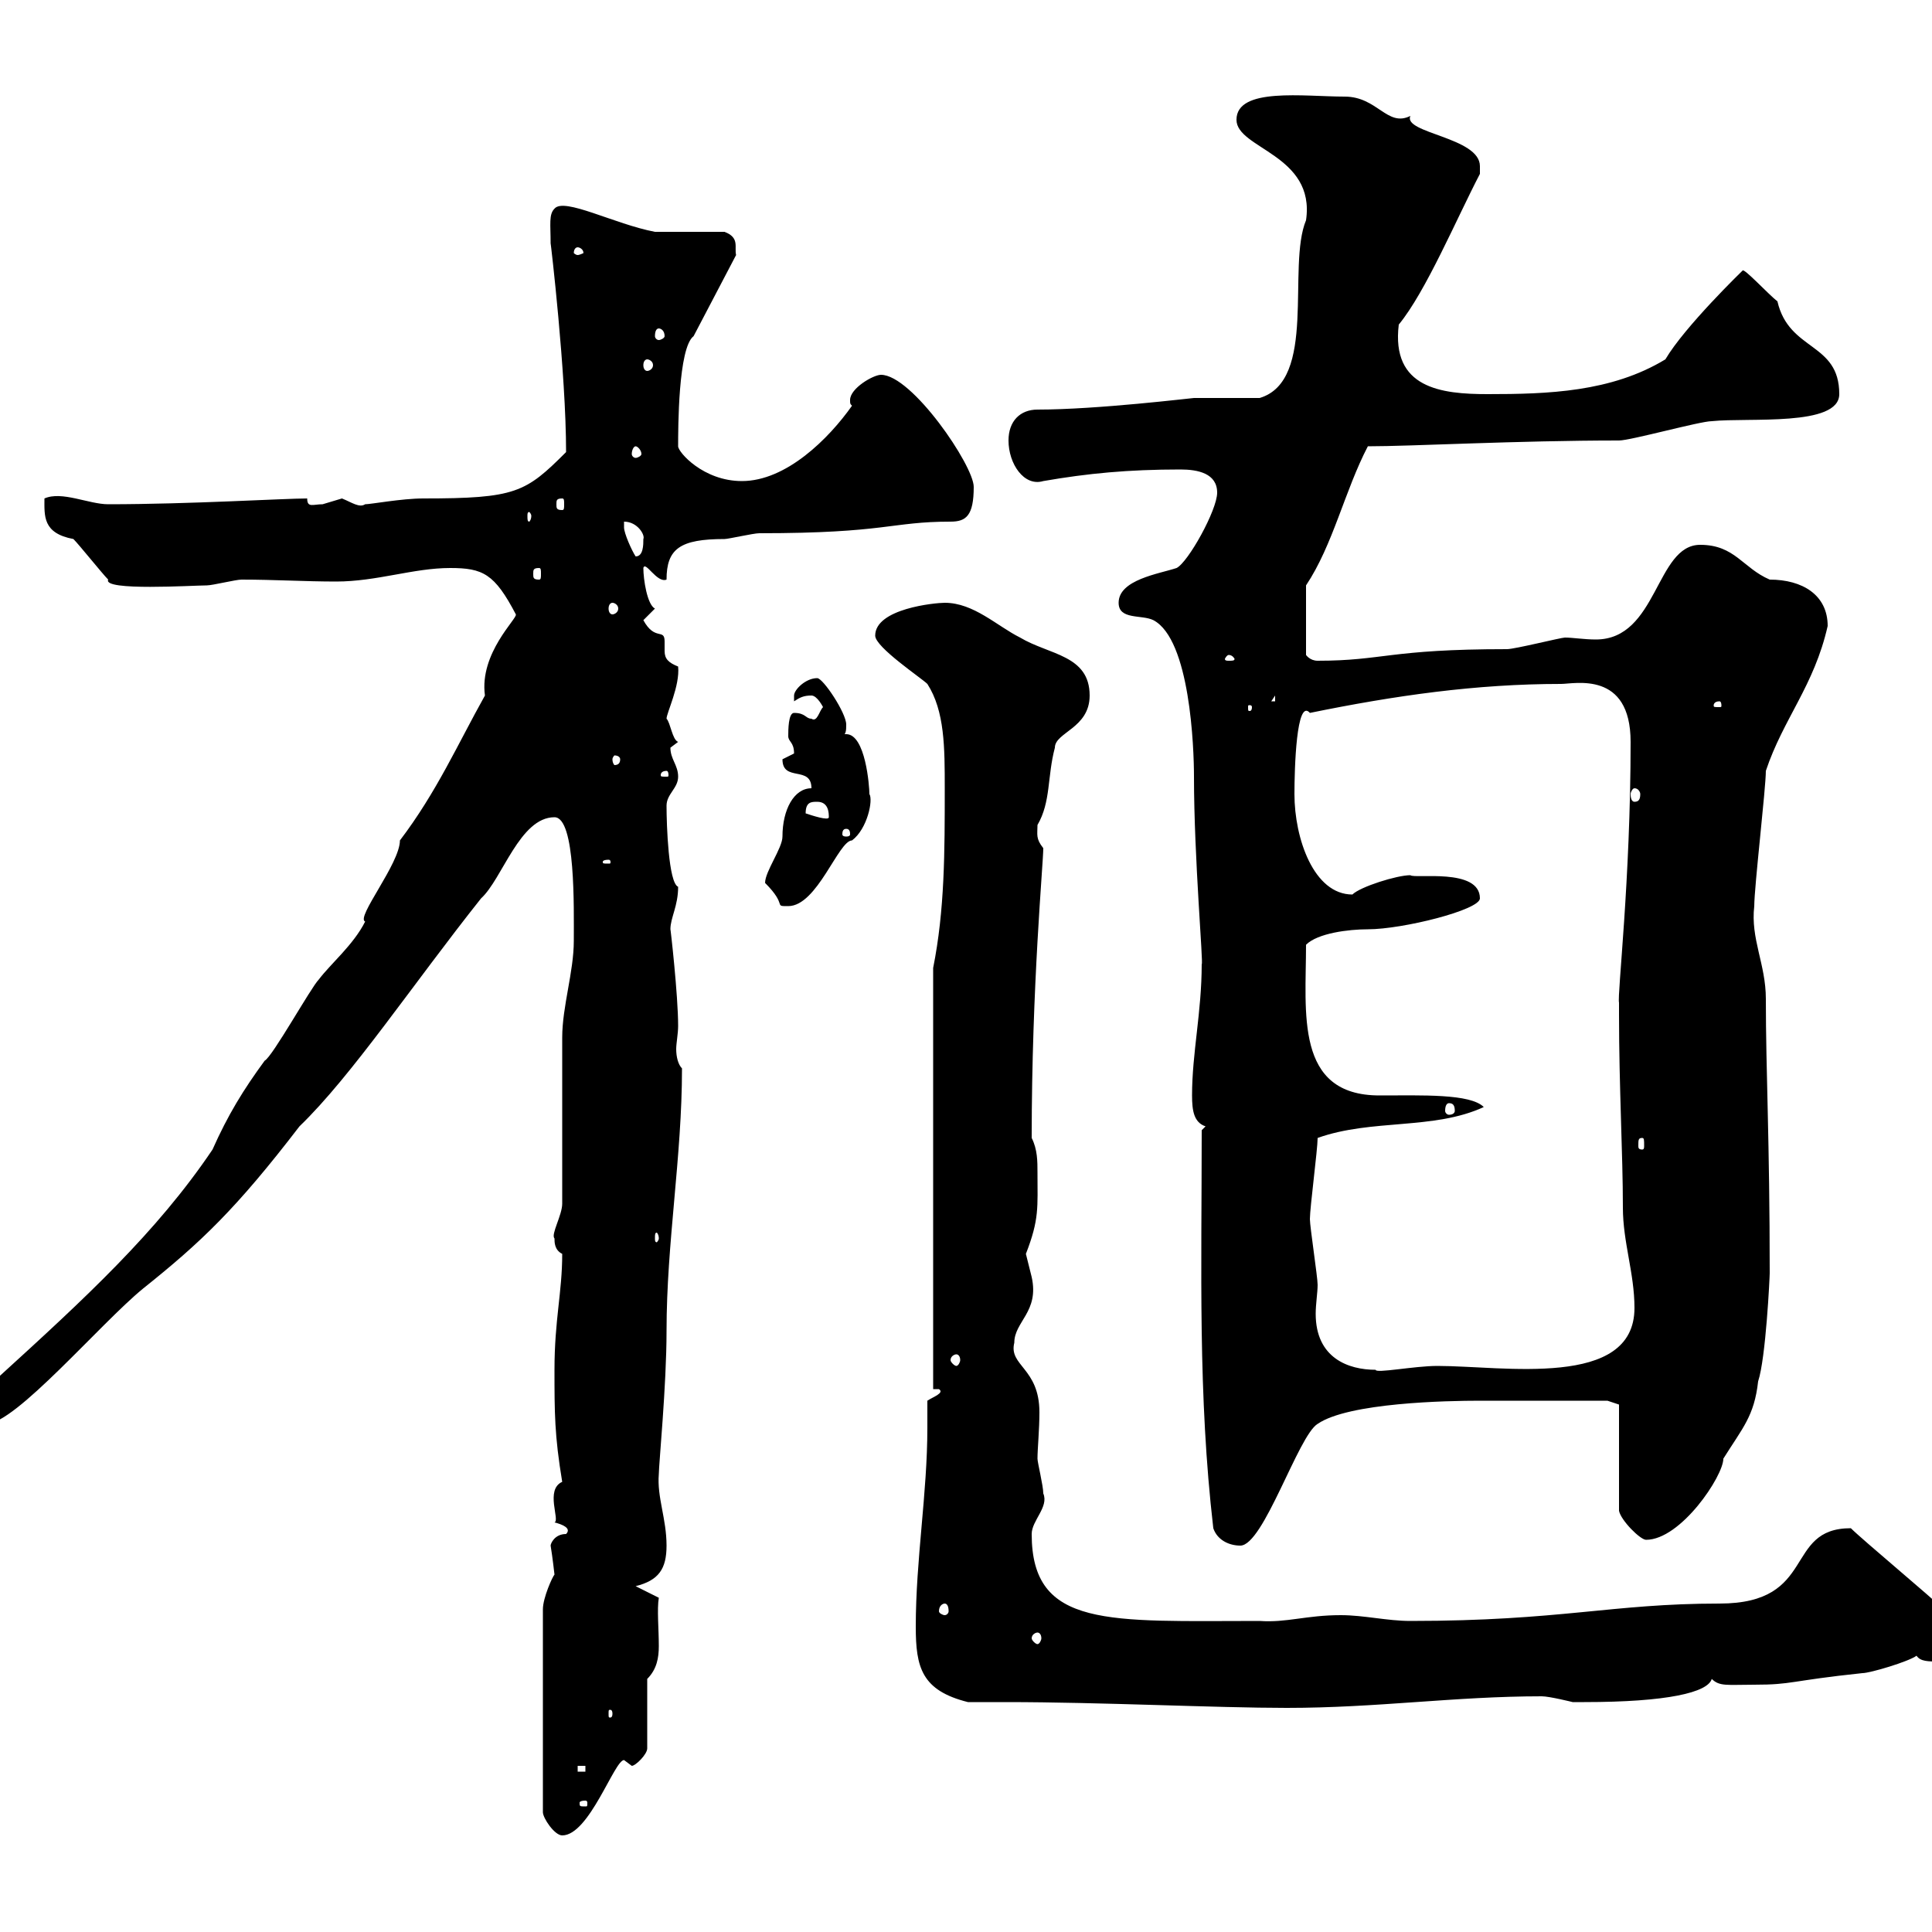 <svg xmlns="http://www.w3.org/2000/svg" xmlns:xlink="http://www.w3.org/1999/xlink" width="300" height="300"><path d="M86.10 244.50C85.80 244.80 84.30 248.10 84.30 249.90L84.30 281.40C84.30 282.30 86.10 285 87.30 285C91.50 285 95.40 273.30 96.90 273.30C96.90 273.30 98.10 274.20 98.10 274.20C98.70 274.20 100.50 272.40 100.50 271.50L100.50 260.70C102 259.20 102.30 257.40 102.30 255.60C102.30 252.90 102 249.90 102.30 248.10L98.70 246.30C102.30 245.40 103.50 243.60 103.50 240C103.50 235.80 102 232.50 102.30 228.90C102.30 227.40 103.50 215.10 103.50 206.70C103.50 192.90 105.90 179.70 105.90 165.90C105.30 165.30 105 164.10 105 162.90C105 162 105.30 160.50 105.30 159.30C105.30 154.50 104.10 144 104.10 144.30C104.10 142.50 105.30 140.70 105.30 137.70C103.80 137.10 103.50 128.10 103.50 125.10C103.50 123.30 105.30 122.40 105.30 120.60C105.30 118.80 104.10 117.90 104.10 116.10C104.10 116.10 105.30 115.20 105.30 115.20C104.40 114.90 104.10 112.20 103.50 111.60C103.50 110.70 105.60 106.50 105.30 103.50C103.80 102.90 103.20 102.30 103.20 101.10C103.20 100.50 103.20 99.90 103.20 99.60C103.20 97.50 101.70 99.60 99.90 96.30C99.90 96.30 101.70 94.50 101.70 94.50C100.50 93.90 99.90 90 99.90 88.20C100.20 87 102 90.60 103.50 90C103.50 85.20 105.60 83.70 112.50 83.70C113.10 83.70 117 82.80 117.90 82.80C137.70 82.80 138.30 81 147.60 81C150 81 151.20 80.10 151.20 75.60C151.20 72.30 141.60 58.20 136.80 58.20C135.60 58.20 132 60.30 132 62.10C132 62.70 132 62.70 132.30 63C128.70 68.10 122.10 74.70 115.20 74.70C109.20 74.70 105.30 70.20 105.30 69.30C105.30 66.60 105.30 54 107.70 52.20L114.30 39.60C114 38.40 114.90 36.90 112.50 36C110.70 36 103.50 36 101.70 36C95.40 34.80 87.60 30.60 86.10 32.40C85.20 33.30 85.50 34.80 85.50 37.80C85.50 37.50 87.90 57.90 87.90 70.20C81.60 76.50 80.10 77.40 65.70 77.40C62.40 77.40 57.60 78.30 56.70 78.30C55.80 78.90 54.60 78 53.10 77.40C53.10 77.40 50.10 78.30 50.10 78.30C48.60 78.30 47.70 78.90 47.70 77.40C44.10 77.40 29.40 78.30 16.80 78.30C13.80 78.30 9.60 76.20 6.90 77.40C6.90 80.10 6.60 82.80 11.40 83.70C12.30 84.60 15.90 89.10 16.80 90C15.90 91.80 30 90.90 32.10 90.90C33 90.90 36.60 90 37.50 90C42.60 90 47.40 90.30 52.20 90.30C58.50 90.30 64.20 88.20 69.90 88.20C75 88.20 76.80 89.10 80.10 95.40C80.40 96 74.40 101.40 75.30 108C71.10 115.50 67.80 123 62.10 130.50C62.10 134.10 55.20 142.50 56.70 143.10C54.90 146.70 51.30 149.70 49.50 152.10C48.30 153.30 42.30 164.10 41.10 164.70C37.80 169.20 35.40 173.10 33 178.50C24.30 191.40 13.20 201.60-0.30 213.90C-1.20 214.50-3.90 218.10-3.90 219.30C-3.90 219.30-2.10 221.10-2.10 221.10C2.40 221.10 15.60 205.50 22.20 200.10C31.20 192.90 36.60 187.80 46.50 174.90C54.60 167.10 64.20 152.70 74.70 139.50C78 136.50 80.70 126.90 86.10 126.90C89.40 126.90 89.10 141 89.10 146.10C89.10 150.90 87.30 156.30 87.30 161.10C87.30 164.70 87.30 183.30 87.30 186.90C87.30 188.70 85.50 191.70 86.10 192.30C86.10 192.90 86.10 194.10 87.30 194.70C87.30 200.70 86.10 204.90 86.10 212.70C86.10 219.30 86.10 222.90 87.30 230.10C84.60 231.30 87 236.10 86.10 236.40C87.30 236.70 88.80 237.30 87.90 238.20C86.10 238.20 85.50 239.70 85.50 240C85.80 241.80 86.10 244.50 86.10 244.50ZM90.90 279.60C91.20 279.60 91.20 279.90 91.20 279.90C91.20 280.50 91.20 280.50 90.90 280.50C90 280.50 90 280.50 90 279.90C90 279.90 90 279.60 90.90 279.60ZM89.70 274.20L90.90 274.20L90.90 275.10L89.70 275.10ZM95.10 266.10C95.10 266.70 94.80 266.70 94.80 266.70C94.50 266.70 94.50 266.70 94.50 266.10C94.50 265.50 94.50 265.50 94.80 265.50C94.80 265.50 95.10 265.50 95.10 266.10ZM150.30 264.30C152.10 264.30 154.20 264.30 156.30 264.30C170.70 264.30 189 265.20 199.80 265.20C213.90 265.20 225.90 263.40 239.40 263.40C240.60 263.40 244.20 264.30 244.20 264.30C244.50 264.30 245.40 264.30 246 264.30C258.90 264.30 265.20 262.80 265.80 260.70C267 261.90 268.20 261.60 272.40 261.60C278.40 261.60 277.80 261 289.20 259.80C290.40 259.80 296.40 258 297.60 257.10C298.20 258 299.40 258 301.20 258C303 258 305.10 255.90 304.80 252.60C304.80 252.60 303 250.80 301.80 249.90C300 248.10 289.20 239.10 287.40 237.30C276.90 237.30 282.30 249 267 249C250.20 249 242.40 251.70 219 251.70C215.40 251.70 211.80 250.80 208.20 250.80C202.80 250.80 199.80 252 195.60 251.70C172.20 251.70 160.20 252.90 160.20 238.20C160.20 236.10 162.90 234 162 231.90C162 230.70 161.10 227.10 161.10 226.50C161.10 225 161.40 222 161.40 219.30C161.40 212.40 156.60 212.10 157.50 208.50C157.50 205.20 161.40 203.70 160.20 198.30C160.20 198.30 159.30 194.70 159.30 194.70C161.40 189.30 161.10 187.50 161.10 182.10C161.10 180.30 161.10 178.50 160.20 176.70C160.20 153 162 134.10 162 131.70C160.80 130.20 161.10 129.60 161.10 128.10C163.20 124.50 162.60 120.60 163.80 116.10C163.80 113.70 169.20 113.10 169.20 108C169.20 101.70 162.90 101.70 158.40 99C154.80 97.20 151.20 93.60 146.70 93.60C145.20 93.60 135.90 94.50 135.90 98.70C135.90 100.50 143.10 105.30 144 106.20C146.70 110.40 146.70 116.10 146.70 122.40C146.70 132.30 146.70 141.30 144.90 150.30L144.90 215.70L145.80 215.70C146.70 216.30 144.90 216.90 144 217.50C144 218.70 144 220.20 144 221.70C144 231.90 142.20 242.10 142.20 252.60C142.20 258.90 143.10 262.50 150.30 264.30ZM161.10 253.50C161.40 253.50 161.70 253.80 161.70 254.40C161.70 254.70 161.40 255.30 161.10 255.30C160.80 255.30 160.20 254.70 160.20 254.40C160.20 253.80 160.80 253.50 161.10 253.50ZM146.70 249C147 249 147.30 249.30 147.30 250.20C147.30 250.50 147 250.80 146.70 250.80C146.40 250.80 145.80 250.50 145.80 250.20C145.80 249.30 146.40 249 146.70 249ZM188.40 237.30C189 239.10 190.80 240 192.60 240C196.20 240 201.60 222.90 204.60 221.10C209.40 217.80 224.70 217.50 229.80 217.50C234.60 217.50 246 217.50 249.60 217.50L251.40 218.10L251.40 234.60C251.70 236.10 254.70 239.10 255.60 239.10C261 239.10 267.60 229.20 267.60 226.50C270.60 221.70 272.40 219.90 273 214.50C274.20 210.90 274.80 198.30 274.80 197.70C274.80 177 274.20 166.50 274.20 155.10C274.20 149.70 271.80 145.80 272.40 140.70C272.40 137.70 274.20 122.40 274.20 119.70C276.90 111.60 281.70 106.50 283.80 97.20C283.80 92.40 279.90 90 274.80 90C270.60 88.20 269.40 84.60 264 84.60C257.10 84.60 257.40 99.30 247.80 99.30C246 99.30 244.20 99 243 99C242.40 99 235.20 100.80 234 100.80C215.70 100.80 214.80 102.60 204.60 102.60C203.40 102.60 202.80 101.70 202.80 101.70L202.80 90.90C207 84.60 208.80 76.20 212.40 69.30C219.30 69.30 235.50 68.40 251.40 68.40C253.20 68.40 264 65.40 265.80 65.40C271.50 64.80 285.60 66.30 285.60 61.20C285.60 53.10 277.80 54.60 276 46.80C274.50 45.60 270.90 41.70 270.60 42C270.60 42 261.60 50.70 258.60 55.80C250.20 60.90 240.30 61.20 231 61.20C223.80 61.20 216 60.30 217.20 50.40C221.40 45.30 226.20 33.90 229.80 27L229.80 25.80C229.80 21.30 217.80 20.70 219 18C215.40 19.80 213.90 15 208.80 15C202.50 15 192 13.50 192 18.60C192 23.10 204.30 24 202.80 34.20C199.80 41.40 204.60 59.10 195.60 61.80C193.80 61.80 187.20 61.80 185.40 61.80C185.10 61.80 170.40 63.60 161.10 63.60C158.40 63.60 156.60 65.40 156.60 68.40C156.60 72 159 75.60 162 74.70C168.90 73.50 175.20 72.90 183.30 72.90C186 72.90 189 73.50 189 76.50C189 79.20 184.50 87.30 182.70 88.20C180 89.10 173.70 90 173.70 93.60C173.70 96.30 177.30 95.40 179.10 96.30C184.80 99.30 185.40 116.10 185.40 120.60C185.40 133.20 186.90 150 186.60 149.70C186.60 157.20 185.10 163.50 185.10 170.10C185.10 172.50 185.40 174.30 187.20 174.90L186.60 175.50C186.60 197.10 186 216.60 188.40 237.30ZM203.40 189.30C203.40 187.50 204.60 178.50 204.60 176.70C213 173.70 222.60 175.50 230.40 171.90C228.30 169.80 220.80 170.10 214.20 170.10C201 170.10 202.80 157.20 202.80 146.70C204.60 144.90 209.40 144.30 212.40 144.30C217.80 144.30 229.80 141.30 229.80 139.50C229.80 134.70 219.60 136.50 219 135.90C216.90 135.90 211.20 137.70 210 138.90C204 138.90 201 130.20 201 123.30C201 119.40 201.30 108.30 203.40 110.70C216.60 108 229.20 106.20 242.40 106.20C244.50 106.20 253.20 104.10 253.20 115.20C253.20 136.80 251.10 154.50 251.40 155.70C251.40 156.90 251.40 157.50 251.40 157.50C251.40 168.90 252 179.10 252 187.50C252 192.90 253.80 197.70 253.80 203.10C253.80 215.70 233.40 212.10 223.20 212.10C219.60 212.10 213.60 213.30 213.60 212.70C209.40 212.70 204.30 210.90 204.30 204C204.30 202.50 204.60 200.70 204.60 199.50C204.60 198.30 203.40 190.50 203.40 189.30ZM148.50 210.30C148.80 210.30 149.10 210.60 149.10 211.20C149.10 211.50 148.80 212.10 148.50 212.10C148.20 212.10 147.60 211.50 147.60 211.20C147.60 210.60 148.20 210.30 148.50 210.30ZM102.30 192.30C102.30 192.60 102 192.90 102 192.90C101.70 192.90 101.70 192.60 101.70 192.30C101.70 191.70 101.70 191.40 102 191.40C102 191.40 102.30 191.70 102.30 192.30ZM255 176.70C255.30 176.70 255.30 177 255.30 177.90C255.30 178.20 255.30 178.50 255 178.50C254.40 178.50 254.40 178.20 254.40 177.90C254.40 177 254.40 176.70 255 176.70ZM225 171.30C225.60 171.30 225.90 171.60 225.90 172.50C225.90 172.80 225.60 173.10 225 173.10C224.70 173.10 224.40 172.80 224.40 172.50C224.40 171.60 224.70 171.30 225 171.30ZM118.80 137.10C122.40 140.70 120 140.70 122.40 140.70C126.90 140.70 130.20 130.50 132.30 130.50C134.70 128.70 135.60 124.20 135 123.30C135 122.10 134.40 114 131.40 114C131.10 114 130.80 114 130.50 114.30C131.40 114.30 131.40 113.40 131.40 112.50C131.40 110.70 127.80 105.30 126.90 105.30C125.10 105.30 123.30 107.10 123.30 108C123.30 108.90 123.30 108.90 123.30 108.90C124.20 108.30 124.80 108 126 108C126.90 108 127.80 109.80 127.80 109.80C127.20 110.40 126.90 112.20 126 111.60C125.10 111.60 125.10 110.70 123.30 110.70C122.40 110.70 122.40 113.40 122.40 114.30C122.40 115.20 123.30 115.20 123.30 117C123.30 117 121.50 117.90 121.50 117.90C121.50 121.50 126 118.80 126 122.40C123.30 122.40 121.50 125.70 121.50 129.90C121.50 131.70 118.80 135.30 118.80 137.10ZM94.50 133.50C94.80 133.50 94.80 133.80 94.80 133.80C94.80 134.10 94.80 134.10 94.50 134.10C93.60 134.10 93.60 134.10 93.60 133.80C93.60 133.80 93.60 133.50 94.50 133.50ZM131.40 128.70C132 128.70 132 129.30 132 129.60C132 129.60 132 129.90 131.40 129.90C130.80 129.90 130.80 129.60 130.80 129.60C130.80 129.30 130.80 128.70 131.40 128.70ZM125.10 126.30C125.10 124.50 126 124.50 126.90 124.50C128.70 124.50 128.70 126.30 128.70 126.90C128.70 127.50 126 126.60 125.10 126.30ZM253.80 122.40C254.40 122.40 254.70 123 254.70 123.30C254.70 124.20 254.40 124.50 253.80 124.50C253.50 124.50 253.20 124.20 253.20 123.30C253.20 123 253.50 122.40 253.80 122.40ZM103.50 119.70C103.80 119.70 103.80 120.30 103.80 120.30C103.80 120.60 103.80 120.60 103.50 120.60C102.60 120.60 102.60 120.60 102.60 120.30C102.60 120.30 102.60 119.70 103.50 119.70ZM96.30 117.90C96.30 118.50 96 118.80 95.40 118.80C95.40 118.80 95.10 118.50 95.10 117.90C95.10 117.60 95.40 117.30 95.40 117.30C96 117.30 96.30 117.60 96.30 117.90ZM194.40 109.80C194.40 110.40 194.10 110.40 194.10 110.40C193.80 110.40 193.80 110.40 193.80 109.80C193.80 109.50 193.80 109.50 194.10 109.50C194.10 109.50 194.40 109.50 194.40 109.80ZM267 108.90C267.30 108.90 267.30 109.50 267.30 109.50C267.30 109.80 267.30 109.80 267 109.80C266.10 109.80 266.10 109.80 266.10 109.50C266.10 109.50 266.10 108.90 267 108.90ZM198 108L198 108.90L197.40 108.90ZM190.80 101.70C191.40 101.70 191.70 102.30 191.70 102.30C191.70 102.60 191.40 102.60 190.80 102.60C190.50 102.60 190.20 102.60 190.20 102.30C190.20 102.30 190.50 101.70 190.80 101.70ZM95.10 93.60C95.40 93.60 96 93.90 96 94.50C96 95.10 95.40 95.40 95.10 95.40C94.80 95.40 94.50 95.10 94.50 94.50C94.50 93.90 94.80 93.60 95.10 93.60ZM83.70 88.20C84 88.20 84 88.50 84 89.10C84 89.70 84 90 83.70 90C82.80 90 82.80 89.70 82.80 89.10C82.80 88.50 82.80 88.20 83.70 88.20ZM96.90 81.90C96.90 81.90 96.90 81 96.90 81C99 81 100.20 83.10 99.90 83.70C99.90 84.60 99.90 86.40 98.70 86.40C98.10 85.50 96.90 82.80 96.90 81.90ZM82.50 80.10C82.50 80.70 82.20 81 82.20 81C81.90 81 81.90 80.70 81.90 80.10C81.90 79.80 81.90 79.50 82.20 79.50C82.20 79.50 82.50 79.80 82.50 80.10ZM87.30 77.40C87.60 77.40 87.60 77.70 87.60 78.30C87.60 78.90 87.60 79.20 87.30 79.20C86.40 79.20 86.40 78.90 86.40 78.30C86.40 77.70 86.40 77.40 87.30 77.40ZM98.70 69.30C99 69.30 99.60 69.90 99.60 70.50C99.60 70.80 99 71.10 98.70 71.10C98.40 71.10 98.10 70.80 98.10 70.50C98.10 69.90 98.40 69.30 98.70 69.30ZM100.50 55.80C100.80 55.80 101.40 56.10 101.40 56.70C101.40 57.30 100.80 57.60 100.50 57.60C100.20 57.60 99.90 57.30 99.90 56.70C99.90 56.10 100.20 55.80 100.50 55.80ZM102.30 51C102.60 51 103.20 51.30 103.20 52.20C103.20 52.50 102.60 52.80 102.30 52.80C102 52.80 101.70 52.50 101.70 52.20C101.70 51.30 102 51 102.30 51ZM89.70 38.40C90 38.40 90.60 38.70 90.60 39.30C90.60 39.30 90 39.60 89.70 39.60C89.40 39.60 89.10 39.30 89.10 39.30C89.10 38.70 89.40 38.40 89.70 38.40Z"/></svg>